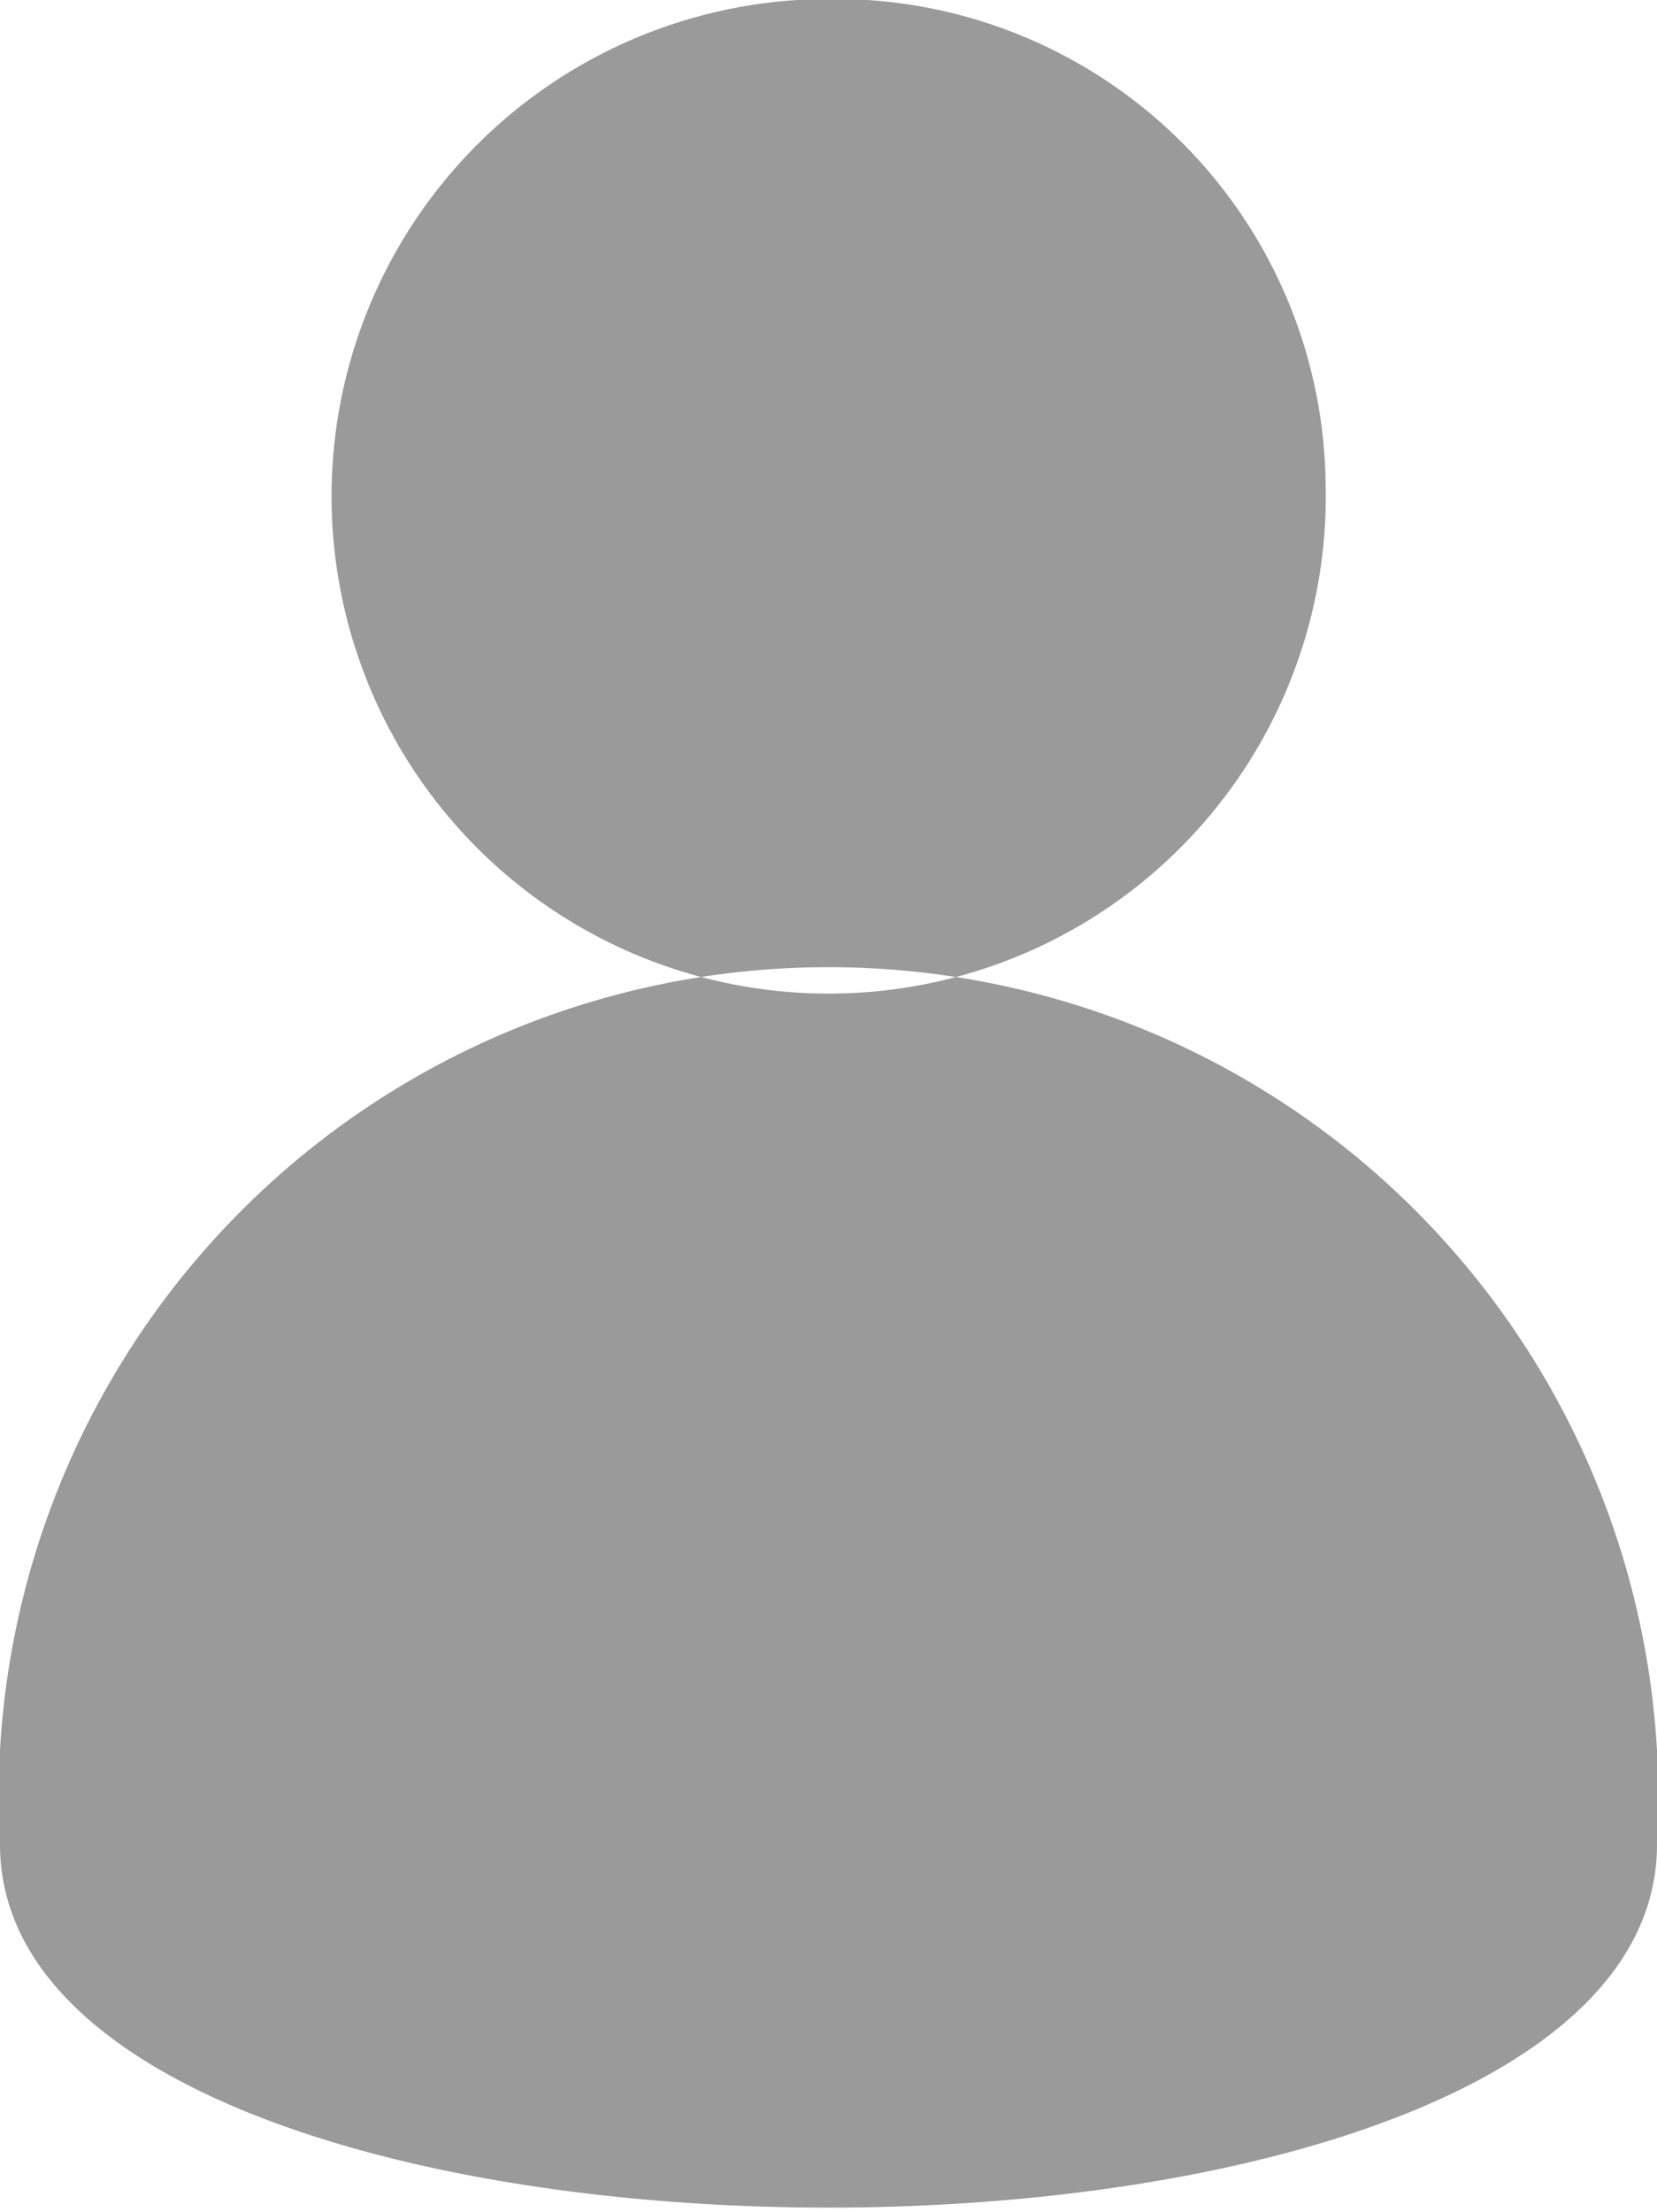 <svg xmlns="http://www.w3.org/2000/svg" width="10" height="13.344" viewBox="0 0 10 13.344"><defs><style>.cls-1{fill:#9a9a9a;fill-rule:evenodd}</style></defs><path id="Фигура_15" data-name="Фигура 15" class="cls-1" d="M1174 15.853a3 3 0 1 1-3-2.921 2.959 2.959 0 0 1 3 2.921zm2 8.211c0 2.922-10 2.922-10 0a5.008 5.008 0 1 1 10-.001z" transform="translate(-1166 -12.938)"/></svg>